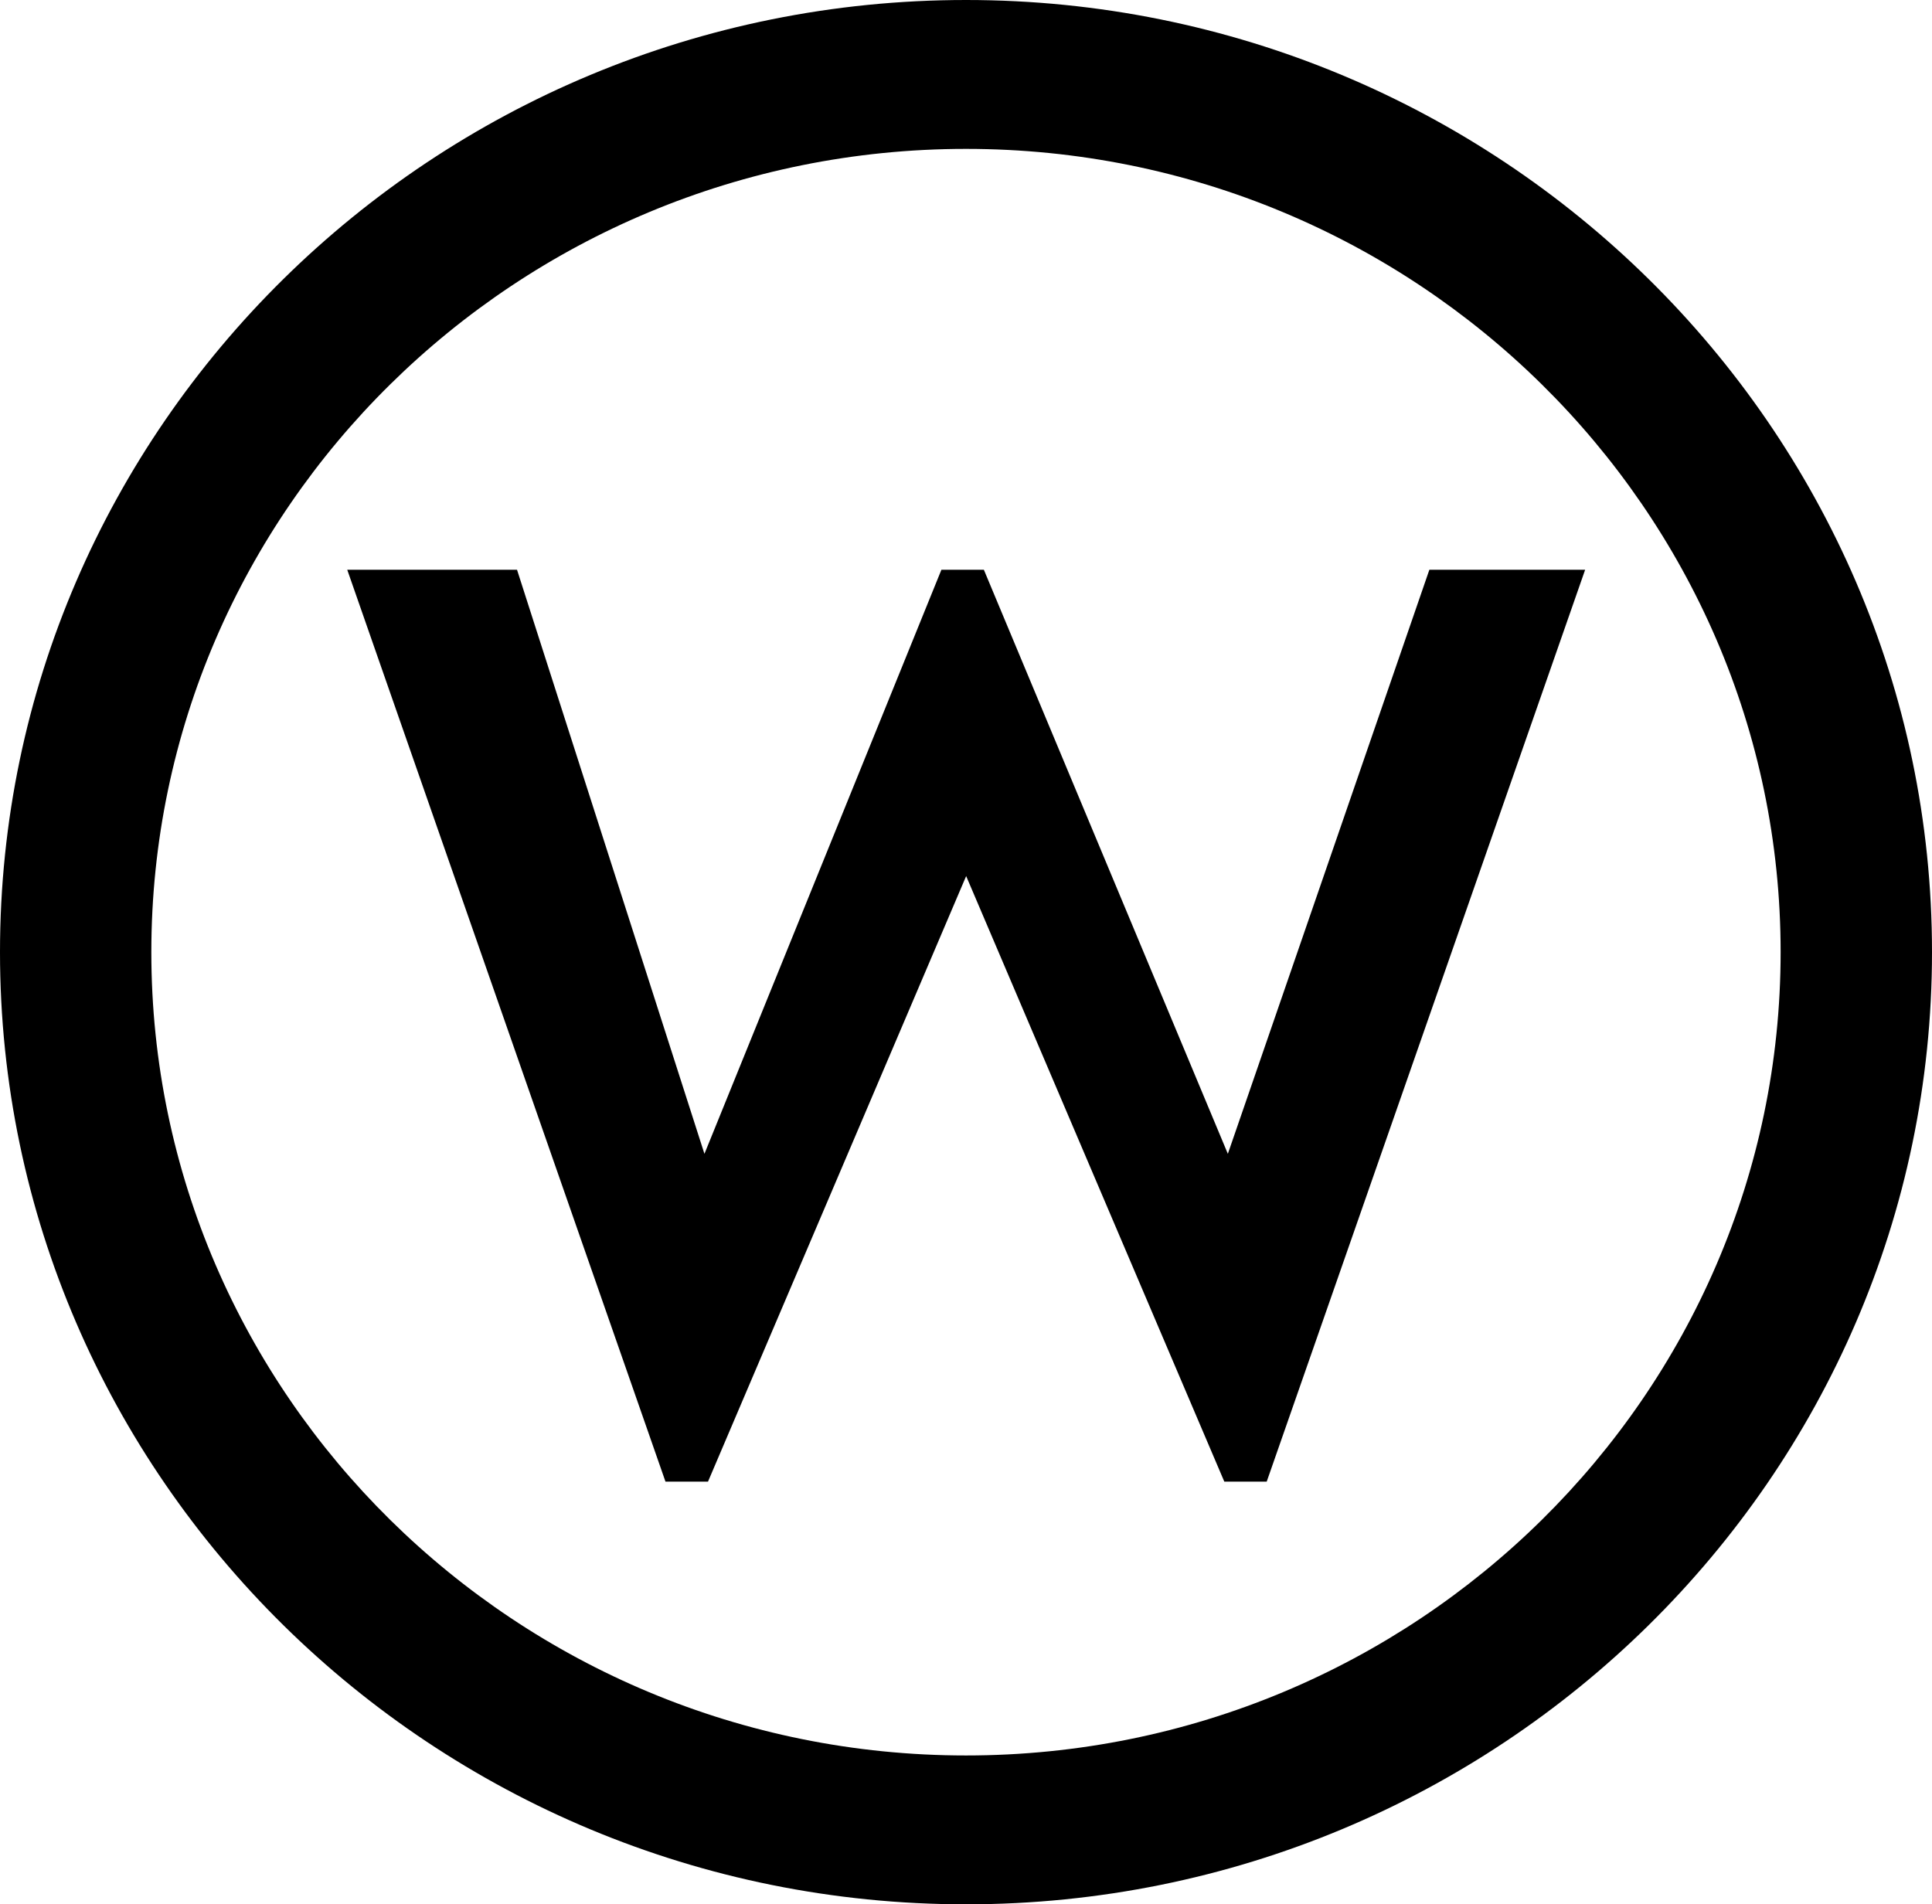 <svg xmlns="http://www.w3.org/2000/svg" width="597.069" height="588.569" viewBox="0 0 597.069 588.569">
  <g id="Group_771" data-name="Group 771" transform="translate(-394 -94)">
    <path id="Path_1093" data-name="Path 1093" d="M692.544,682.569C527.923,682.569,394,550.523,394,388.265S527.923,94,692.544,94c164.6,0,298.525,132,298.525,294.265S857.146,682.569,692.544,682.569Zm0-542.553c-138.838,0-251.774,111.338-251.774,248.248s112.935,248.3,251.774,248.3,251.744-111.4,251.744-248.3S831.373,140.016,692.544,140.016Z" transform="translate(0 0)" fill="#000" fill-rule="evenodd"/>
    <path id="Path_1094" data-name="Path 1094" d="M884.4,273.52H836.258L773.984,454.034l-75.4-180.514H685.458L612.228,454.034,554.312,273.52H501.84l98.347,281.826h13.145l79.779-187.155,79.778,187.155h13.106Z" transform="translate(-0.527 -3.42)" fill="#000"/>
  </g>
</svg>
